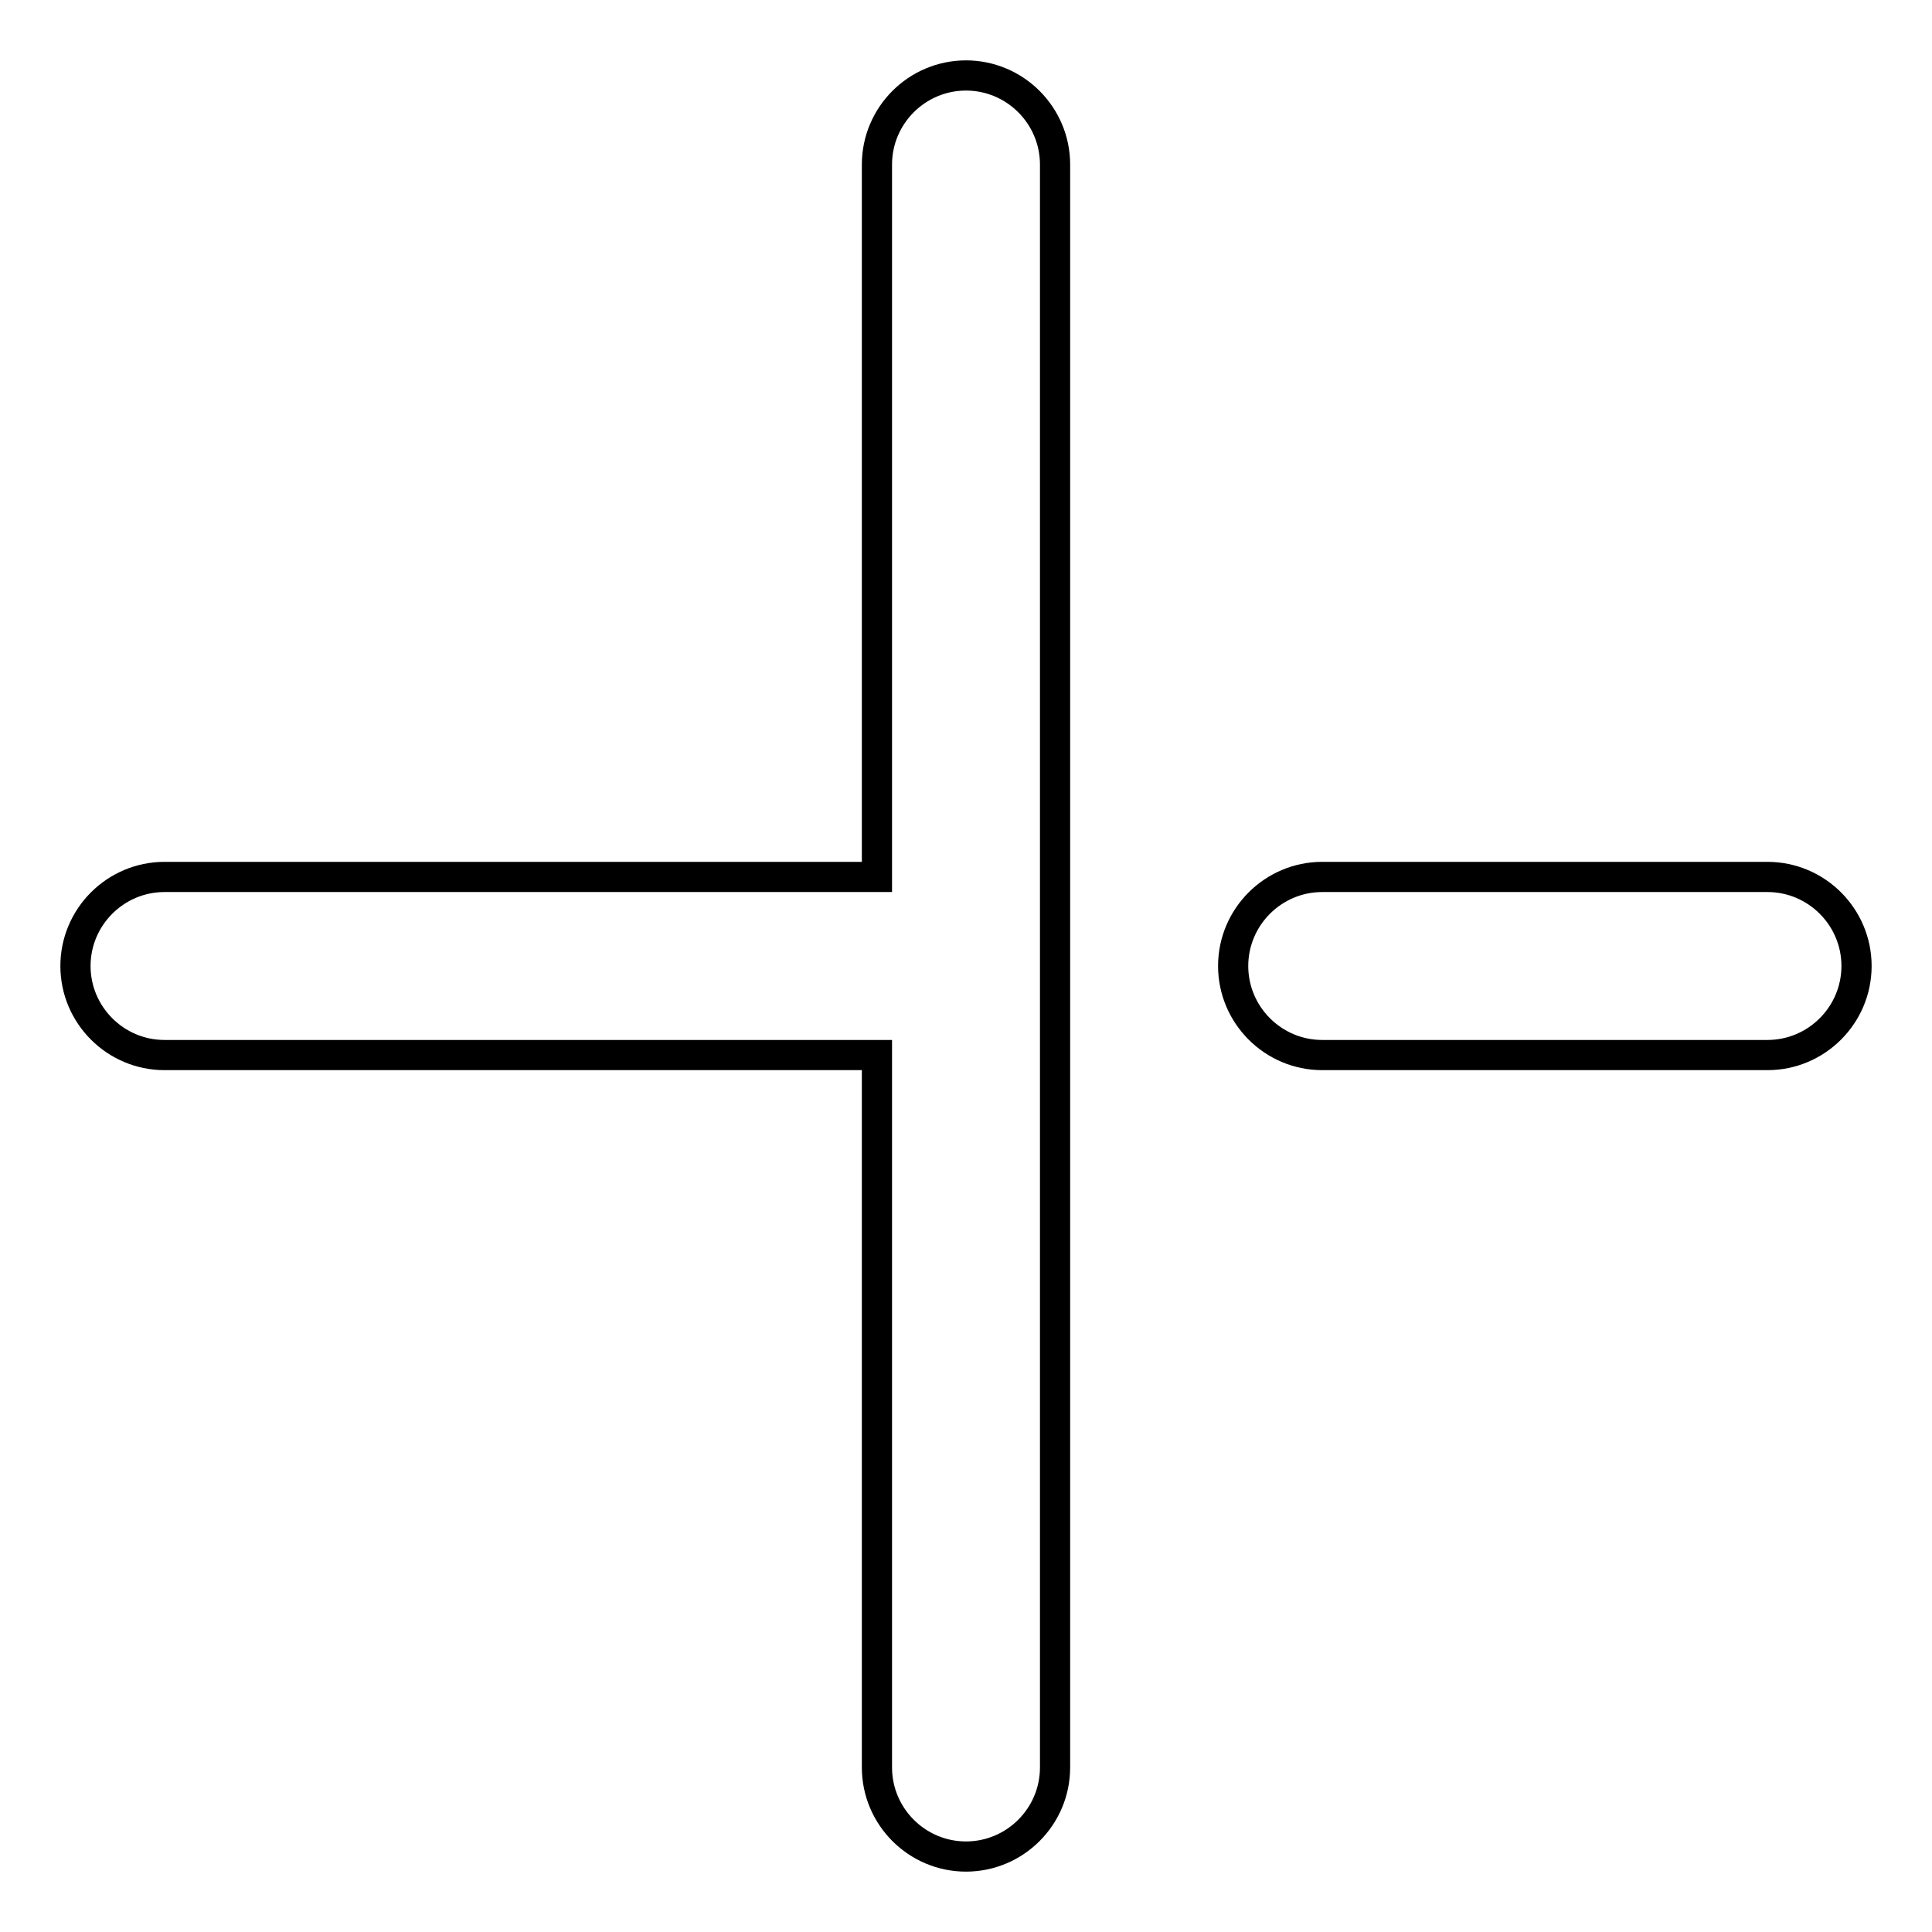 <?xml version="1.0" encoding="utf-8"?>
<!-- Svg Vector Icons : http://www.onlinewebfonts.com/icon -->
<!DOCTYPE svg PUBLIC "-//W3C//DTD SVG 1.1//EN" "http://www.w3.org/Graphics/SVG/1.1/DTD/svg11.dtd">
<svg version="1.1" xmlns="http://www.w3.org/2000/svg" xmlns:xlink="http://www.w3.org/1999/xlink" x="0px" y="0px" viewBox="0 0 256 256" enable-background="new 0 0 256 256" xml:space="preserve">
<g> <path stroke-width="4" fill-opacity="0" stroke="#000000"  d="M234.2,139.8h-59c-6.5,0-11.8-5.3-11.8-11.8s5.3-11.8,11.8-11.8h59c6.5,0,11.8,5.3,11.8,11.8 S240.7,139.8,234.2,139.8z M128,246c-6.5,0-11.8-5.3-11.8-11.8v-94.4H21.8c-6.5,0-11.8-5.3-11.8-11.8s5.3-11.8,11.8-11.8h94.4V21.8 c0-6.5,5.3-11.8,11.8-11.8c6.5,0,11.8,5.3,11.8,11.8v94.4v23.6v94.4C139.8,240.7,134.5,246,128,246z"/></g>
</svg>